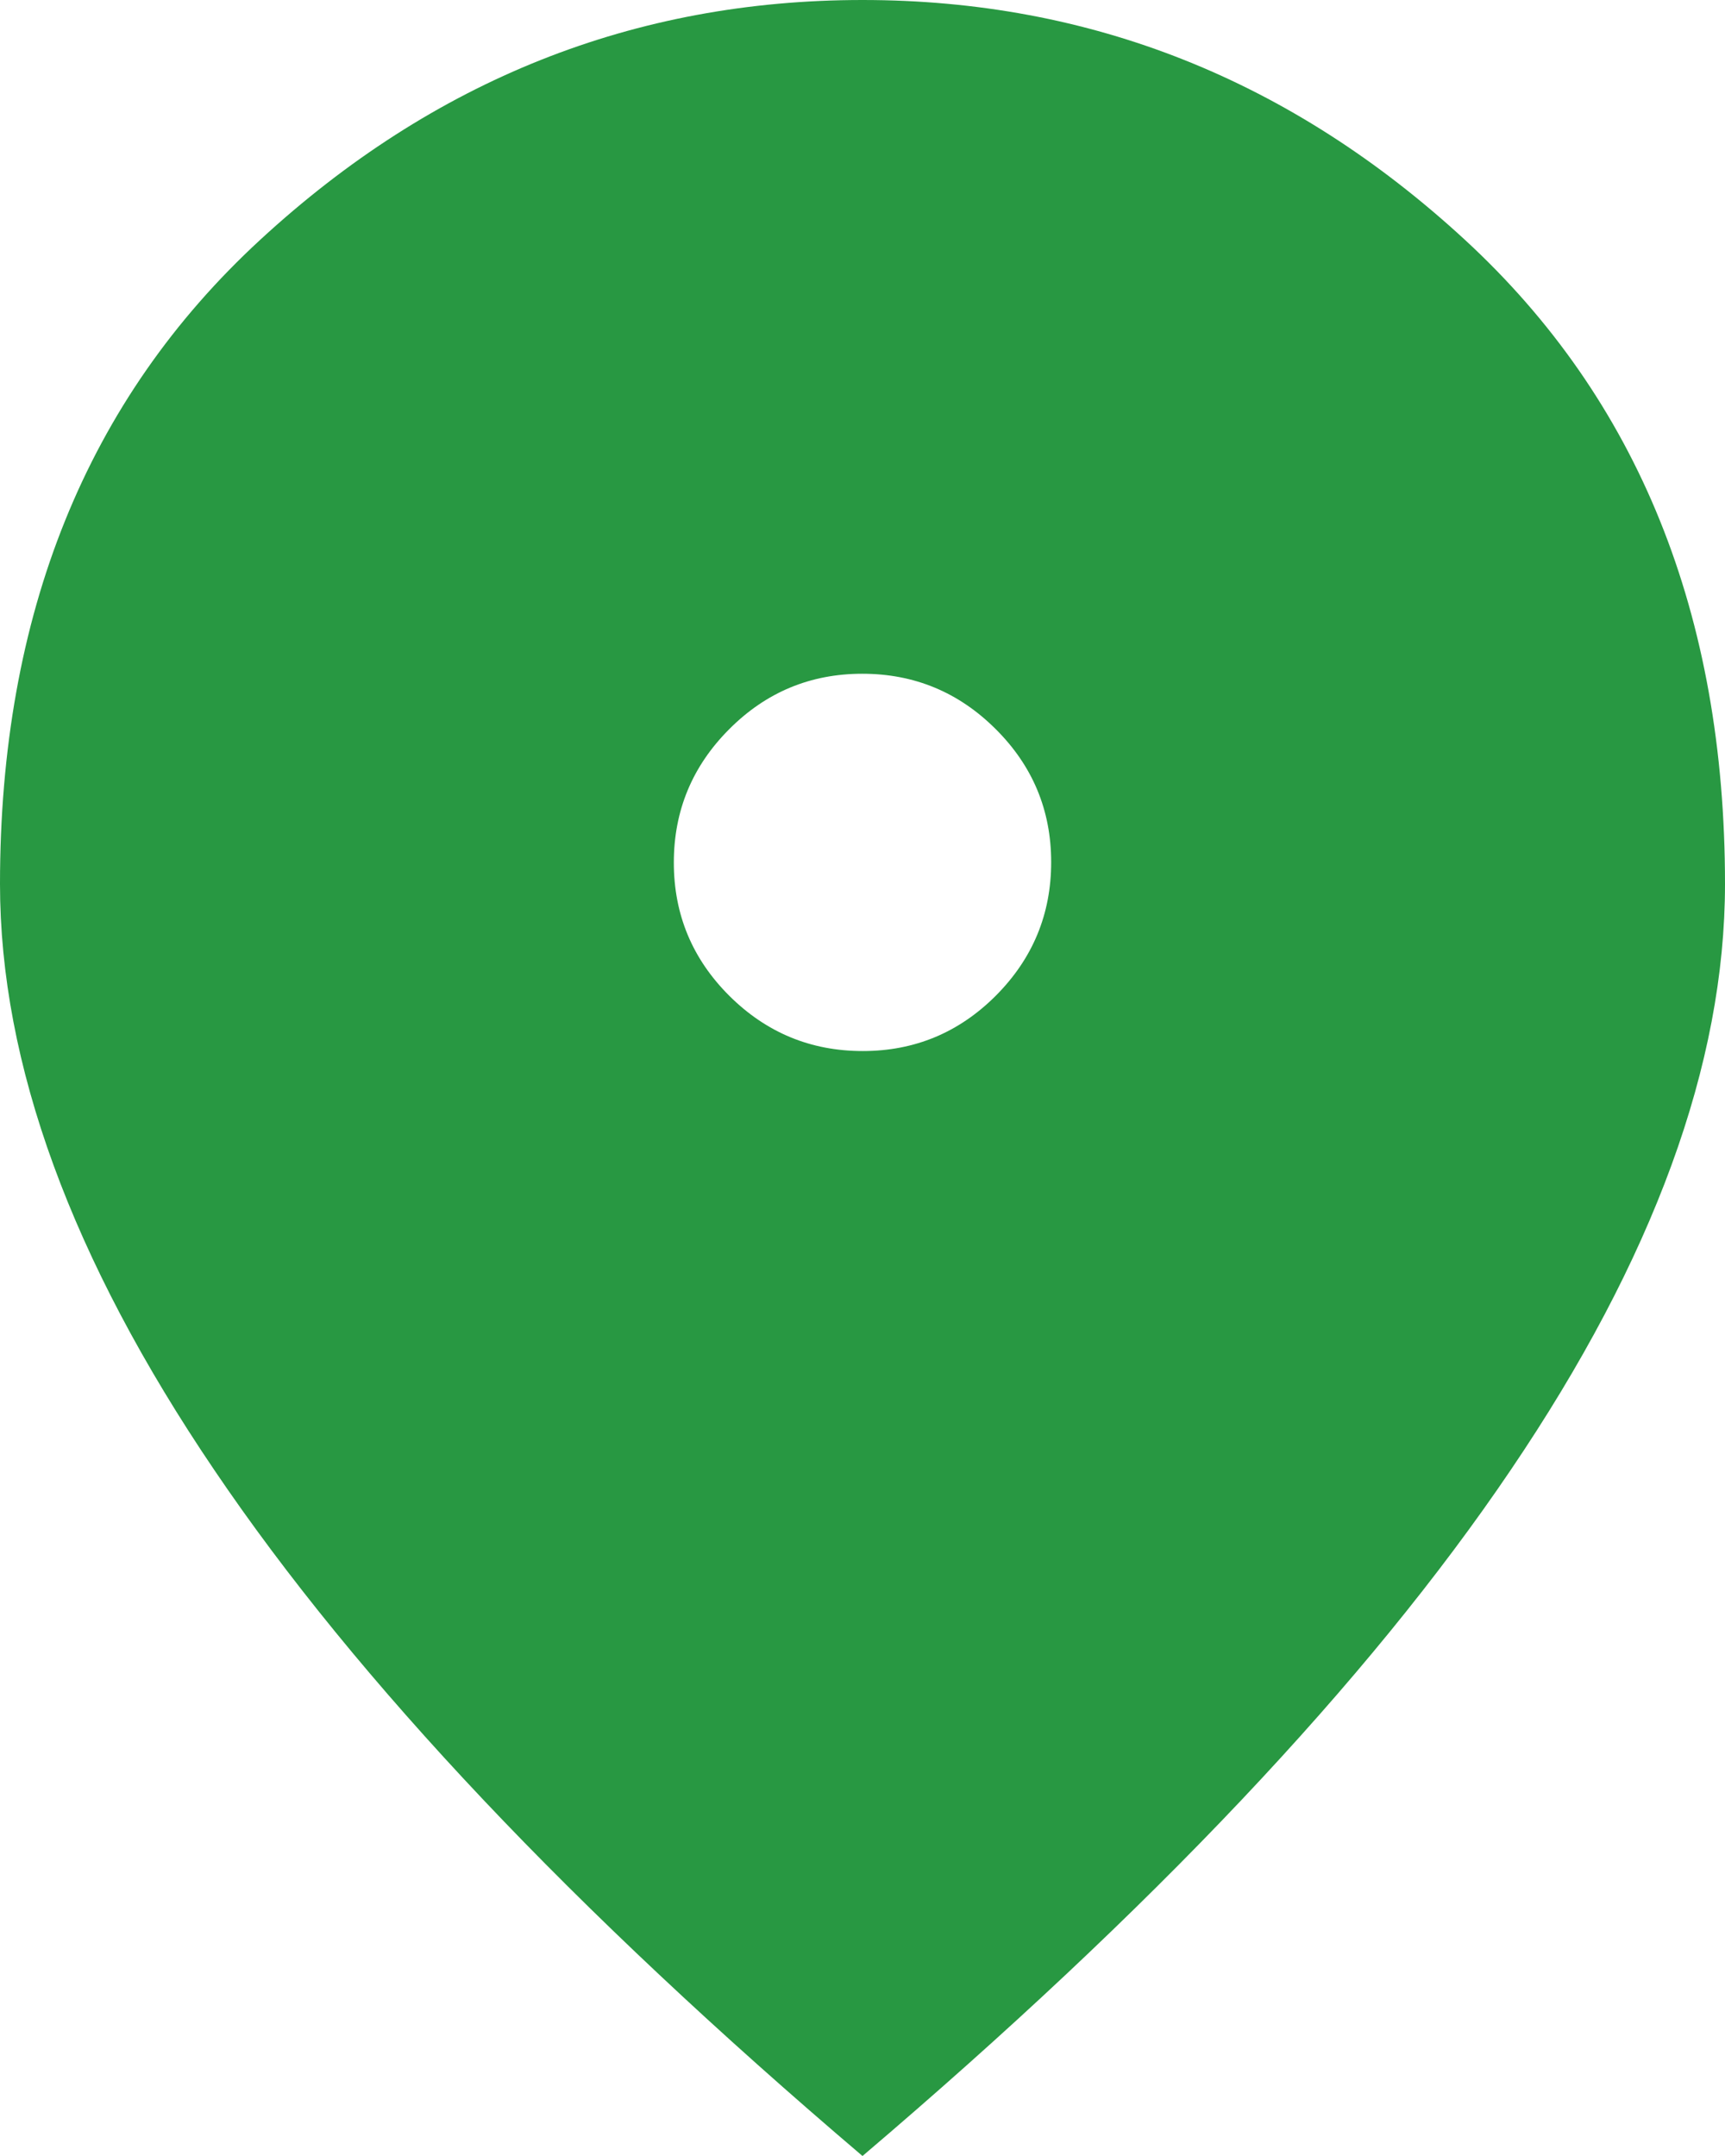 <svg width="16" height="20" viewBox="0 0 16 20" fill="none" xmlns="http://www.w3.org/2000/svg">
<path fill-rule="evenodd" clip-rule="evenodd" d="M1.988 13.637C3.312 15.596 5.317 17.717 8 20C10.683 17.717 12.688 15.596 14.012 13.637C15.338 11.679 16 9.867 16 8.2C16 5.7 15.196 3.708 13.588 2.225C11.979 0.742 10.117 0 8 0C5.883 0 4.021 0.742 2.413 2.225C0.804 3.708 0 5.7 0 8.2C0 9.867 0.662 11.679 1.988 13.637ZM9.238 9.235C8.896 9.578 8.484 9.75 8.002 9.75C7.52 9.75 7.108 9.579 6.765 9.238C6.422 8.896 6.25 8.484 6.25 8.002C6.25 7.52 6.421 7.108 6.763 6.765C7.104 6.422 7.516 6.25 7.998 6.25C8.48 6.25 8.892 6.421 9.235 6.763C9.578 7.104 9.75 7.516 9.75 7.998C9.75 8.48 9.579 8.892 9.238 9.235Z" fill="#289842"/>
</svg>
